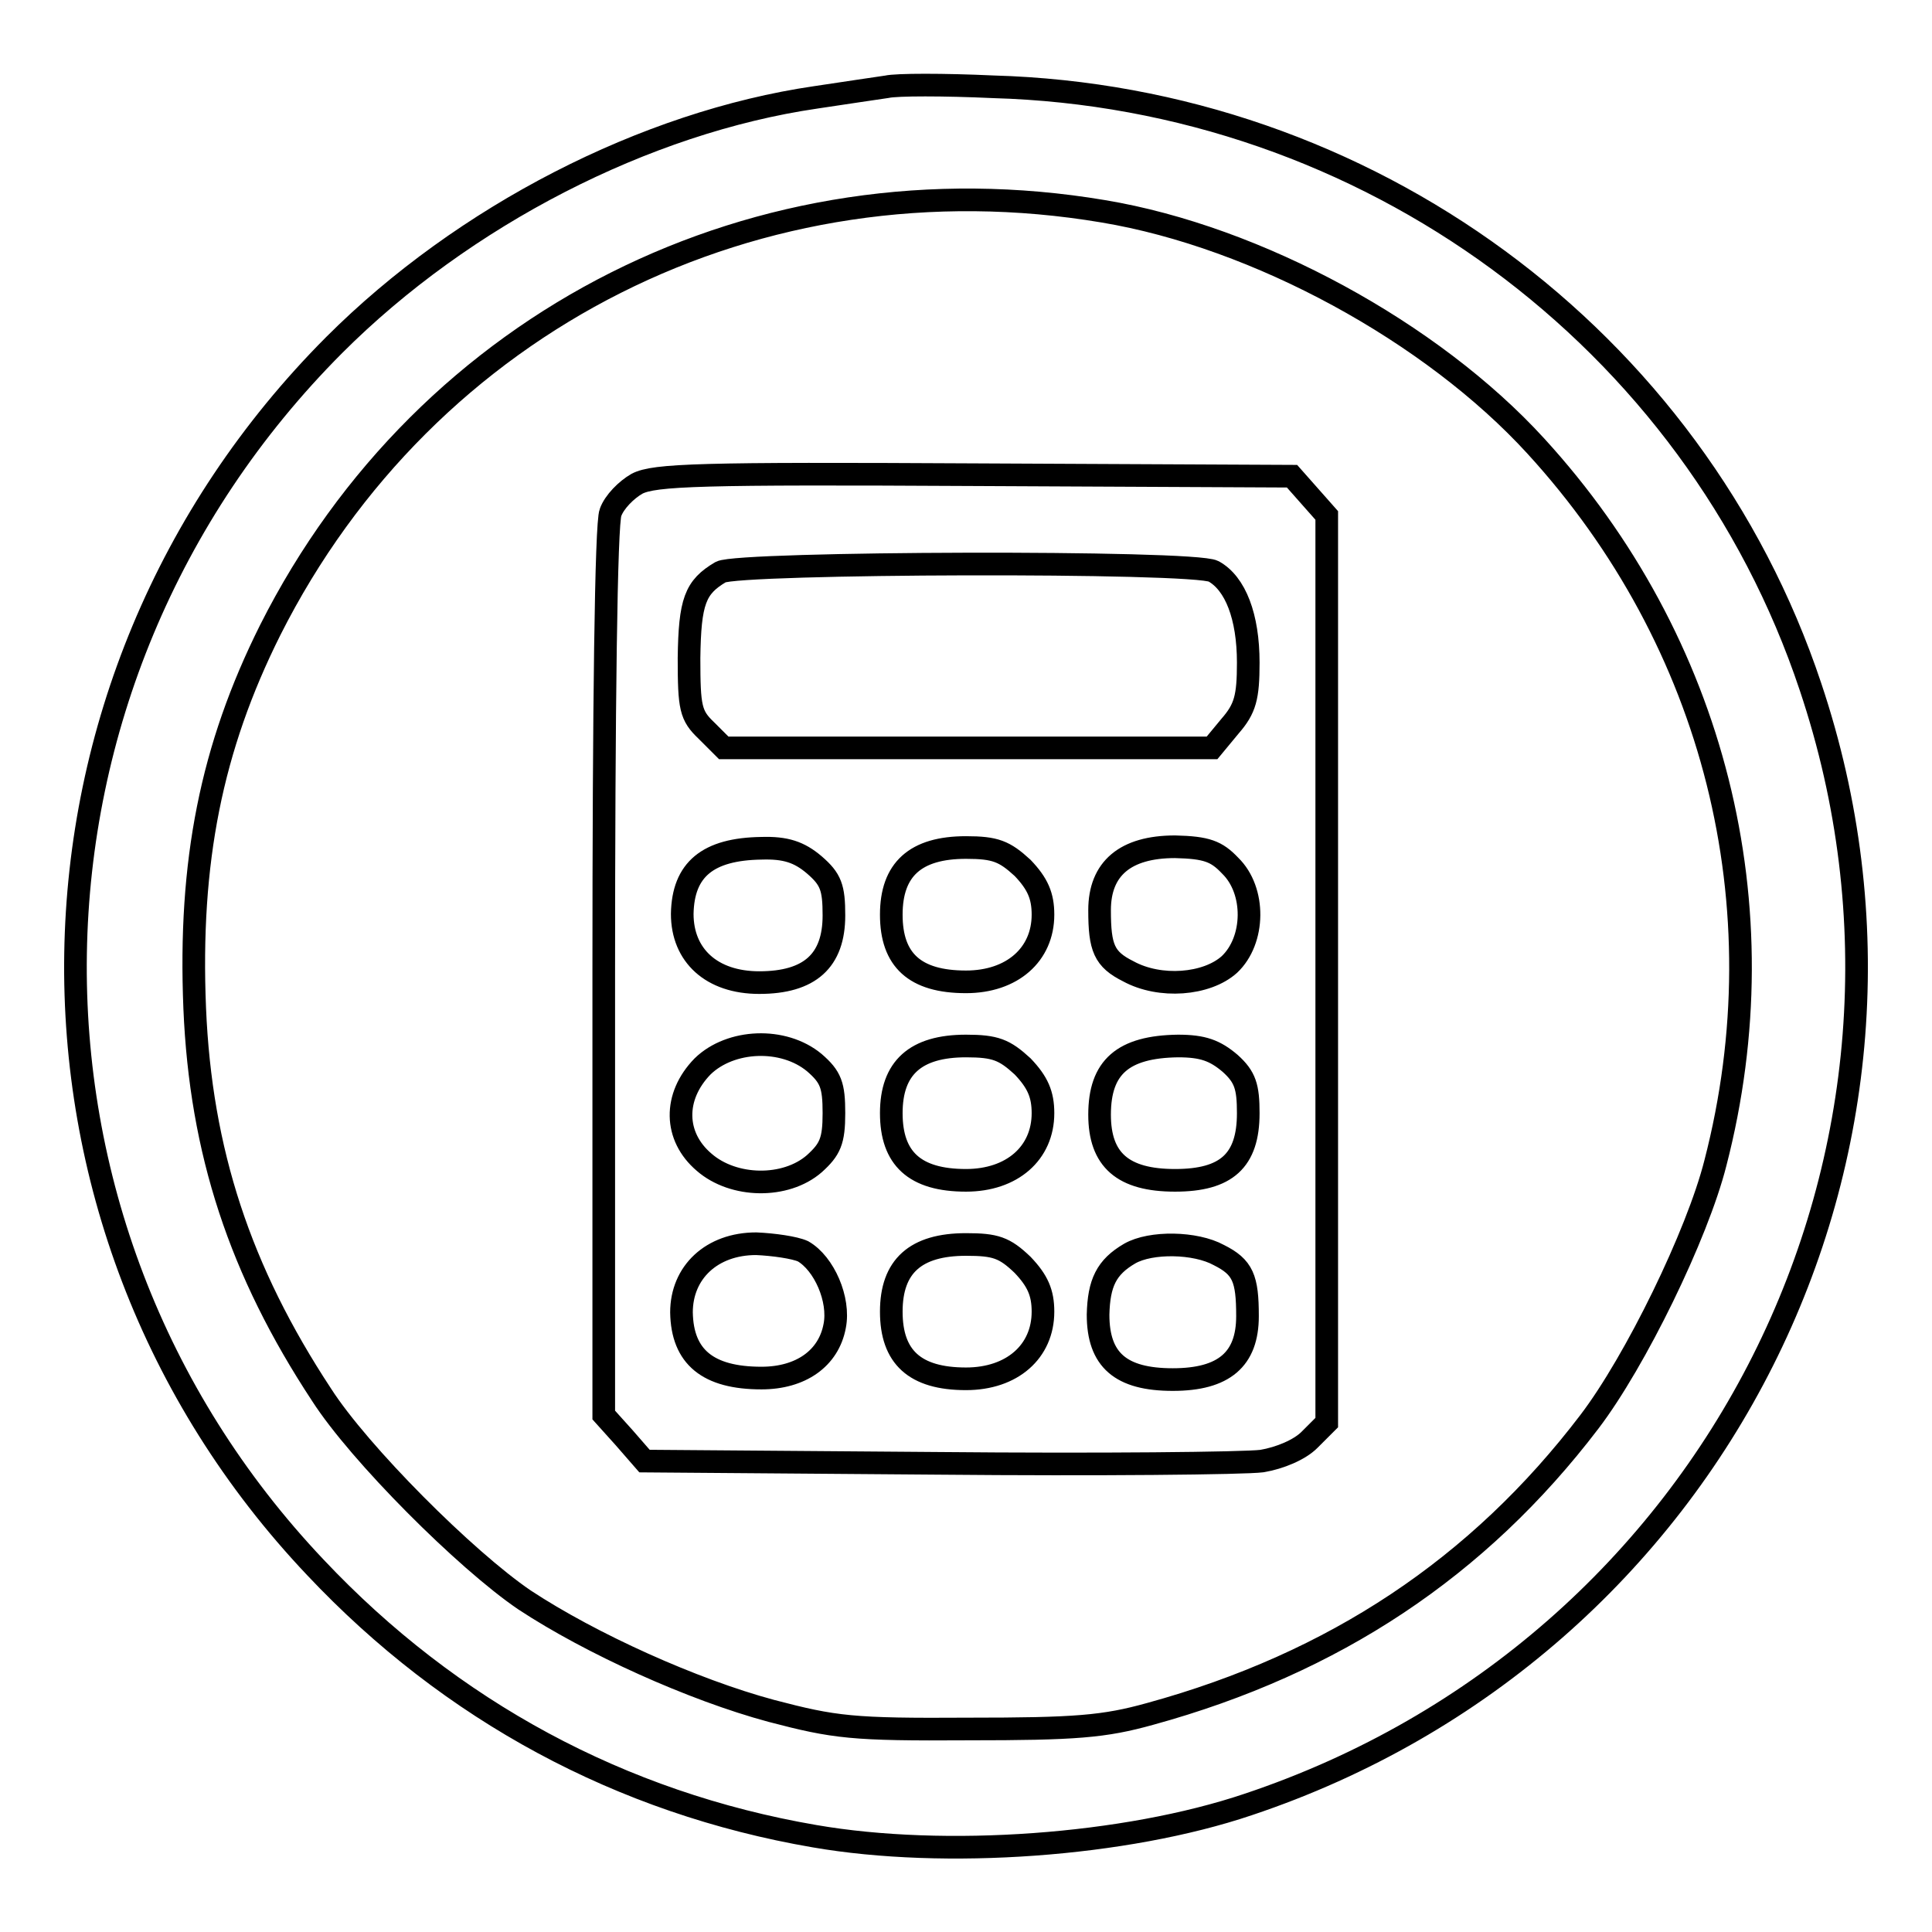 <?xml version="1.0" encoding="utf-8"?>
<!-- Svg Vector Icons : http://www.onlinewebfonts.com/icon -->
<!DOCTYPE svg PUBLIC "-//W3C//DTD SVG 1.1//EN" "http://www.w3.org/Graphics/SVG/1.1/DTD/svg11.dtd">
<svg version="1.1" xmlns="http://www.w3.org/2000/svg" xmlns:xlink="http://www.w3.org/1999/xlink" x="0px" y="0px" viewBox="0 0 256 256" enable-background="new 0 0 256 256" xml:space="preserve">
<g> <g> <path stroke-width="3" fill-opacity="0" stroke="#000000"  d="M117.5,11.5c-1.3,0.2-5.5,0.8-9.4,1.4c-22.6,3.3-46.7,15.7-63.8,32.8C-0.4,90.5-1.6,161.9,41.8,207.7  c17.9,19,40.5,31.2,66.1,35.6c17.3,3,41.2,1.3,57.5-4.2c61.9-20.7,95.1-86.7,74.5-148.1c-15.4-46.2-58.8-78.1-108.3-79.5  C125.1,11.2,118.8,11.2,117.5,11.5z M146.2,28c20.4,3.4,43.5,16,57.3,31.1c23.7,25.9,32.6,61,23.8,95  c-2.4,9.5-10.6,26.3-16.7,34.3c-14.7,19.3-33.8,32-58.2,38.7c-6.1,1.7-9.9,2-24.1,2c-15.4,0.1-17.7-0.2-26.1-2.4  c-10.4-2.8-23.9-8.9-32.7-14.7c-7.8-5.3-21.9-19.4-26.9-27.2c-10.8-16.4-16-32.2-16.8-51.2c-0.8-19.4,2.2-34.5,10-50.1  C56.5,42.4,100.5,20.3,146.2,28z"/> <path stroke-width="3" fill-opacity="0" stroke="#000000"  d="M84.4,64.1c-1.4,0.8-3,2.4-3.5,3.8c-0.6,1.4-0.9,26.1-0.9,60.9v58.7l2.7,3l2.7,3.1l38.9,0.3  c21.3,0.2,40.6,0,42.9-0.3c2.4-0.4,5-1.5,6.3-2.8l2.3-2.3v-60.1V68.3l-2.3-2.6l-2.3-2.6l-42.1-0.2C92.8,62.7,86.7,62.9,84.4,64.1z  M160.8,75.7c2.9,1.6,4.6,6,4.6,12.1c0,4.6-0.4,6.1-2.4,8.4l-2.4,2.9h-32.3H95.9l-2.3-2.3c-2.1-2-2.3-3-2.3-9.6  c0.1-7.5,0.8-9.4,4.2-11.4C97.9,74.5,158.2,74.3,160.8,75.7z M107.9,114.6c2.2,1.9,2.6,3,2.6,6.7c0,6-3.2,8.9-9.9,8.9  c-6.3,0-10.2-3.6-10.2-9.1c0.1-5.9,3.4-8.6,10.5-8.7C104.1,112.3,105.9,112.9,107.9,114.6z M135.5,115c2,2.1,2.7,3.7,2.7,6.2  c0,5.3-4.1,8.9-10.2,8.9c-6.8,0-9.9-2.9-9.9-8.9c0-6,3.2-8.9,9.9-8.9C131.9,112.3,133.1,112.8,135.5,115z M163,114.7  c3.4,3.3,3.3,9.9-0.1,13.1c-3,2.7-9.2,3.2-13.4,0.9c-3.2-1.6-3.8-3.1-3.8-8.1c0-5.5,3.4-8.4,10-8.4  C159.9,112.3,161.2,112.8,163,114.7z M107.9,140.8c2.2,1.9,2.6,3,2.6,6.7s-0.5,4.8-2.6,6.7c-3.8,3.3-10.7,3.2-14.6-0.2  c-4-3.4-4.1-8.7-0.2-12.7C96.8,137.7,103.8,137.4,107.9,140.8z M135.5,141.3c2,2.1,2.7,3.7,2.7,6.2c0,5.3-4.1,8.9-10.2,8.9  c-6.8,0-9.9-2.9-9.9-8.9c0-6,3.2-8.9,9.9-8.9C131.9,138.6,133.1,139.1,135.5,141.3z M163,140.9c2,1.8,2.4,3.1,2.4,6.6  c0,6.3-2.9,8.9-9.7,8.9c-6.9,0-10-2.7-10-8.7c0-6.3,3.1-9,10.4-9.1C159.4,138.6,161,139.2,163,140.9z M106.4,165.8  c2.8,1.6,4.9,6.4,4.2,9.9c-0.8,4.3-4.5,6.9-9.7,6.9c-7.1,0-10.5-2.8-10.6-8.7c0-5.3,4-9.1,9.9-9.1  C102.5,164.9,105.3,165.3,106.4,165.8z M135.5,167.6c2,2.1,2.7,3.7,2.7,6.2c0,5.3-4.1,8.9-10.2,8.9c-6.8,0-9.9-2.9-9.9-8.9  s3.2-8.9,9.9-8.9C131.9,164.9,133.1,165.3,135.5,167.6z M161.5,166.3c3.2,1.6,3.8,3.1,3.8,8.1c0,5.7-3.1,8.4-9.9,8.4  c-6.9,0-9.9-2.6-9.9-8.6c0.1-4.2,1.1-6.3,4.2-8.1C152.5,164.5,158.4,164.6,161.5,166.3z"/> </g></g>
</svg>